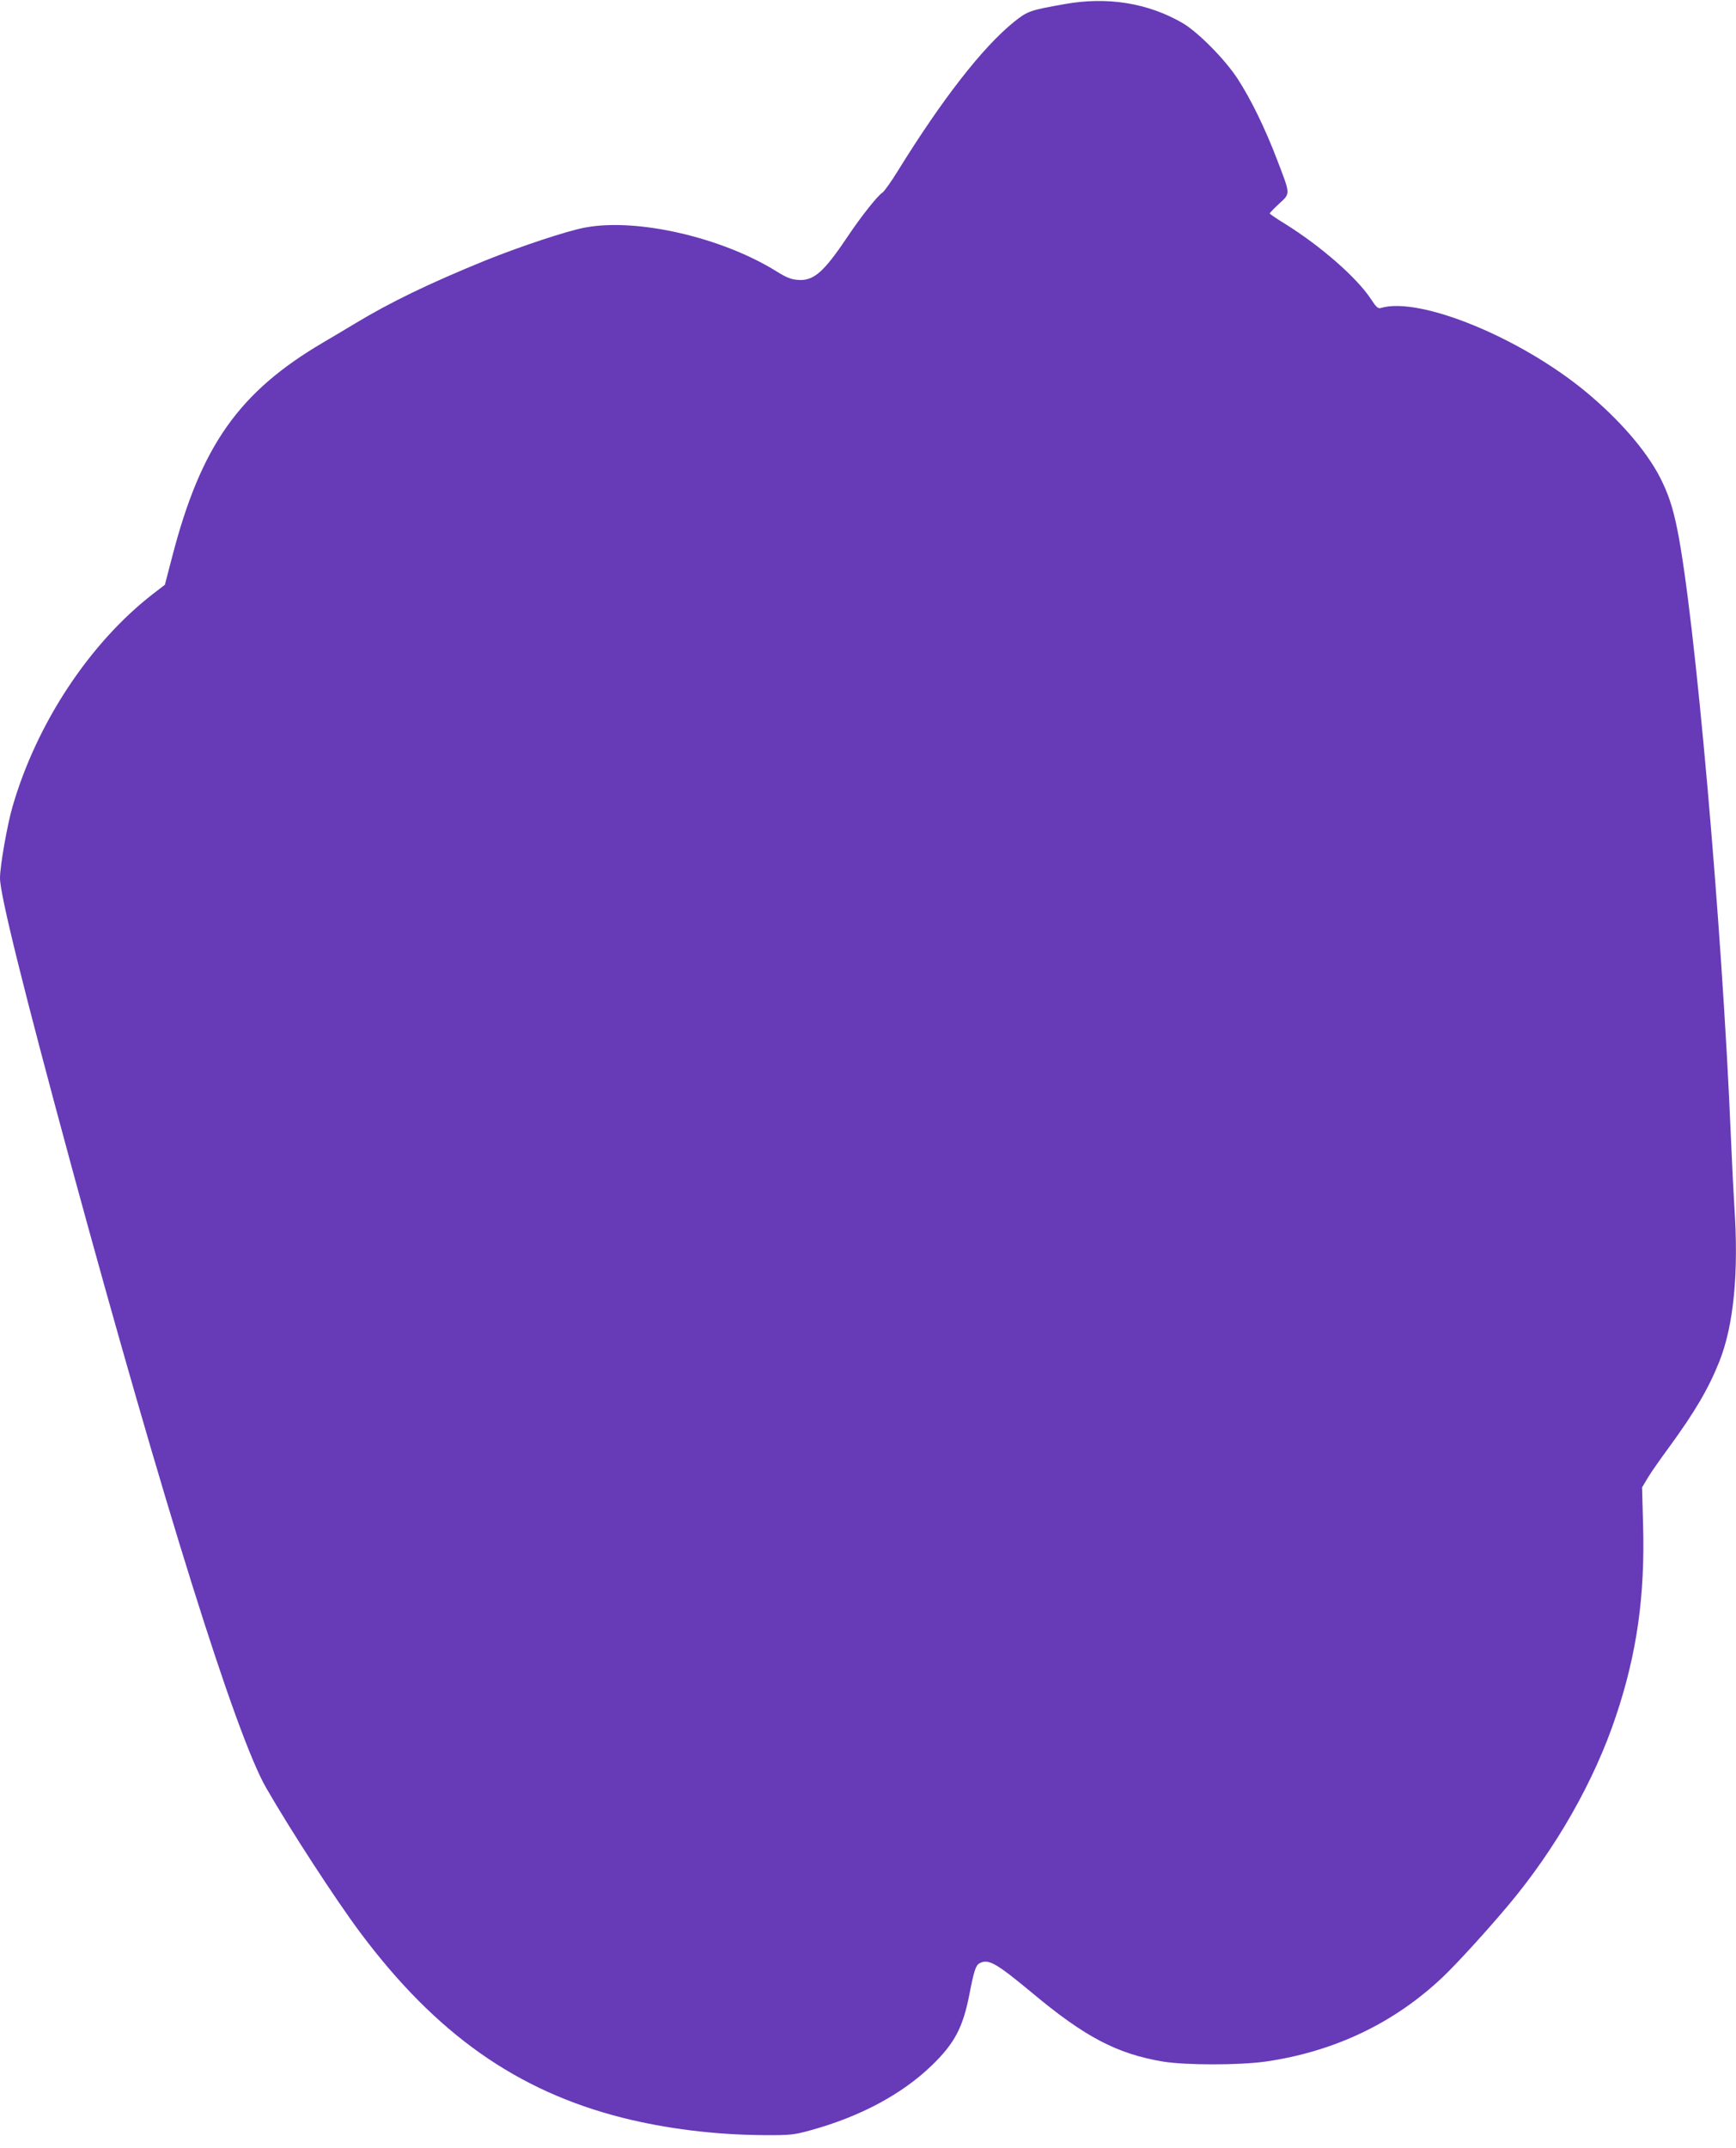 <?xml version="1.0" standalone="no"?>
<!DOCTYPE svg PUBLIC "-//W3C//DTD SVG 20010904//EN"
 "http://www.w3.org/TR/2001/REC-SVG-20010904/DTD/svg10.dtd">
<svg version="1.0" xmlns="http://www.w3.org/2000/svg"
 width="1035pt" height="1280pt" viewBox="0 0 1035 1280"
 preserveAspectRatio="xMidYMid meet">
<g transform="translate(0,1280) scale(0.1,-0.1)"
fill="#673ab7" stroke="none">
<path d="M6350 12776 c-210 -37 -224 -42 -305 -107 -186 -150 -427 -459 -693
-889 -39 -63 -80 -121 -91 -128 -27 -16 -128 -143 -204 -257 -146 -218 -206
-271 -301 -263 -41 3 -69 15 -127 51 -326 203 -833 319 -1140 261 -106 -19
-391 -114 -597 -197 -333 -136 -564 -247 -782 -379 -41 -25 -122 -73 -180
-107 -506 -297 -732 -617 -904 -1281 l-43 -165 -69 -53 c-378 -292 -695 -771
-839 -1268 -32 -110 -75 -355 -75 -427 0 -100 145 -682 426 -1717 549 -2016
980 -3391 1161 -3705 147 -255 411 -661 560 -861 451 -604 935 -946 1566
-1105 258 -65 550 -101 832 -103 169 -1 186 1 285 28 296 81 545 214 723 385
138 133 188 227 227 428 27 140 38 171 60 183 53 28 97 3 313 -176 316 -264
507 -364 782 -410 138 -22 449 -22 609 0 411 59 770 230 1060 506 85 81 263
276 392 430 282 337 509 736 638 1122 126 376 174 720 162 1143 l-6 221 34 57
c19 32 76 113 126 181 155 212 237 352 301 513 86 217 116 530 89 927 -5 77
-14 258 -20 401 -53 1275 -216 3125 -321 3635 -26 128 -53 209 -102 305 -83
161 -244 346 -442 510 -392 324 -990 568 -1221 500 -18 -6 -28 3 -60 52 -84
128 -299 316 -511 448 -51 31 -93 60 -93 63 0 3 25 29 56 58 68 63 69 51 -12
262 -72 189 -157 362 -235 482 -76 117 -237 279 -329 333 -206 119 -446 158
-700 113z"/>
</g>
</svg>
